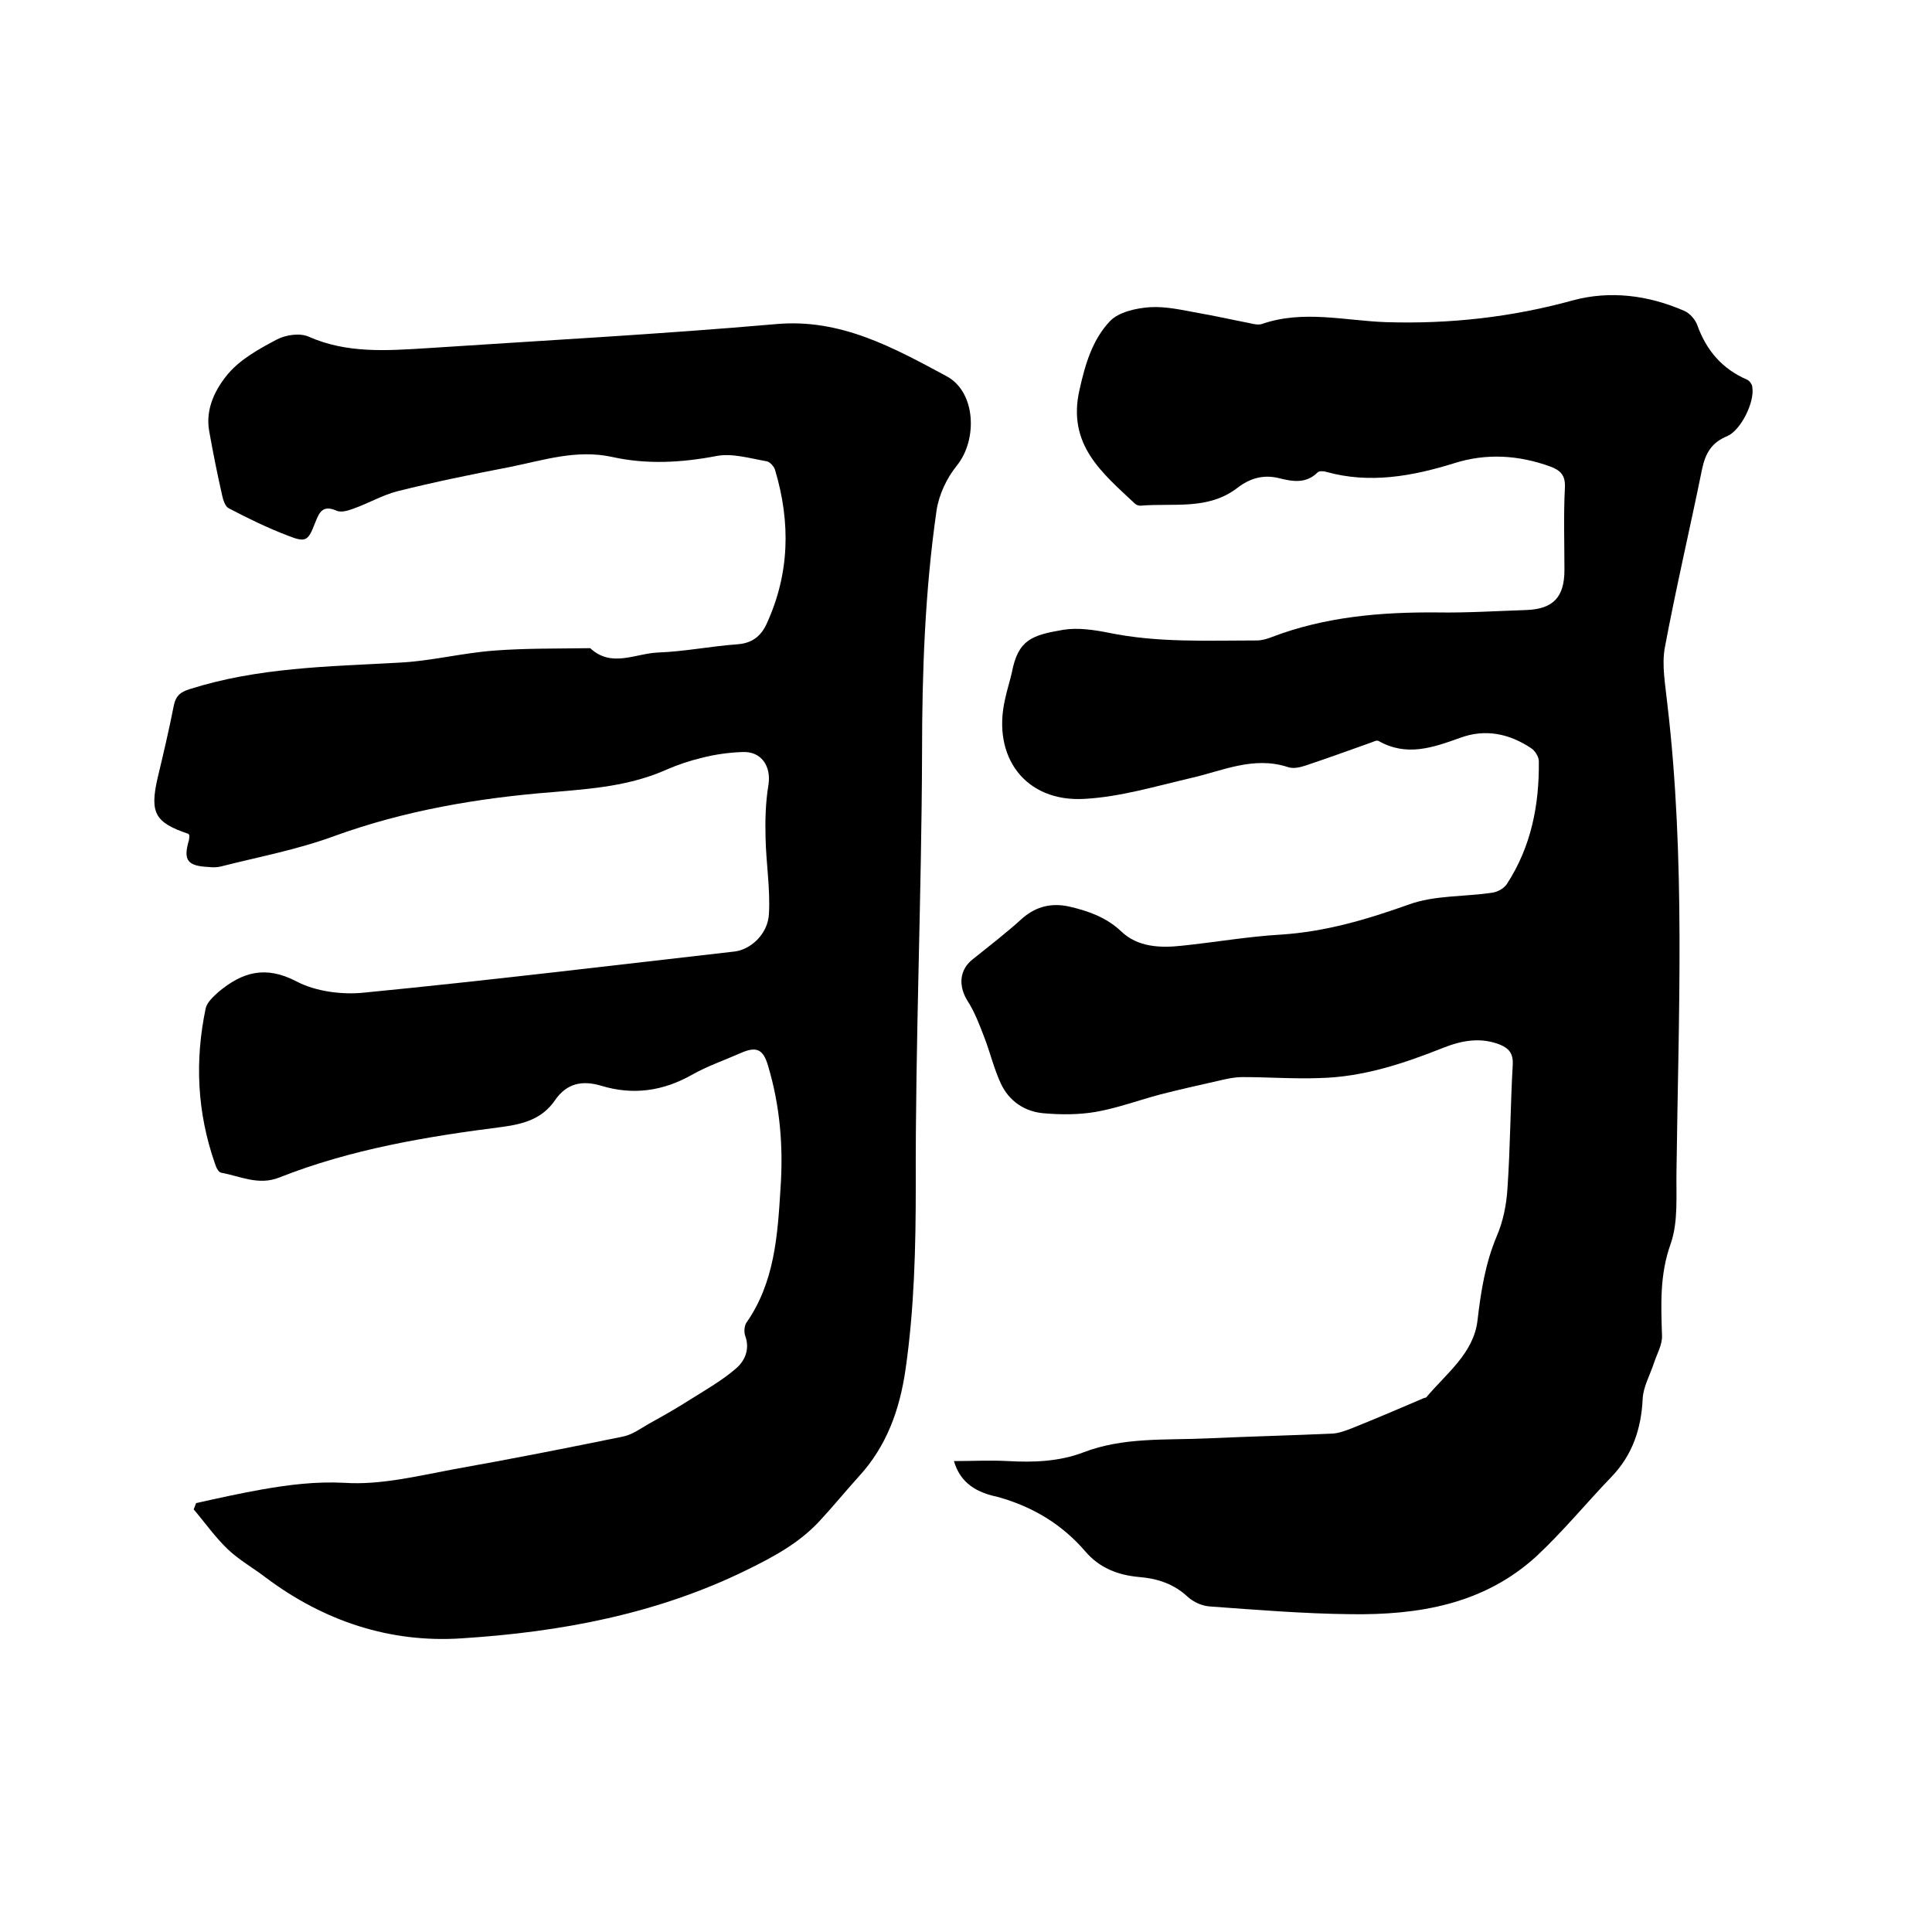 <svg enable-background="new 0 0 400 400" viewBox="0 0 400 400" xmlns="http://www.w3.org/2000/svg"><path d="m40.6 311.2c4.5-1 9-2 13.5-2.8 5.7-1 11.2-1.7 17.2-1.4 7.4.5 15.1-1.4 22.6-2.8 11.8-2.1 23.5-4.4 35.2-6.8 1.8-.4 3.5-1.6 5.2-2.6 2.9-1.6 5.9-3.3 8.7-5.1 3.2-2 6.5-3.9 9.3-6.3 1.9-1.6 3-4 2-6.8-.3-.8-.2-2 .2-2.7 5.9-8.4 6.5-18.2 7.1-27.9.6-8.6-.1-17.1-2.6-25.4-1-3.4-2.4-4-5.6-2.6-3.4 1.5-6.9 2.7-10.1 4.5-6 3.4-12.2 4.3-18.8 2.3-4-1.2-7.2-.5-9.6 3-2.6 3.8-6.4 4.9-10.8 5.5-15.7 2-31.4 4.6-46.3 10.5-4.3 1.7-8.1-.3-12-1-.6-.1-1.1-1.2-1.3-1.9-3.7-10.6-4.2-21.3-1.9-32.2.3-1.2 1.6-2.4 2.6-3.3 4.9-4.1 9.7-5.6 16.2-2.2 4 2.1 9.5 2.8 14.1 2.3 25.6-2.5 51.1-5.6 76.6-8.5 3.3-.4 6.9-3.6 7.1-7.8.3-5.2-.6-10.5-.7-15.8-.1-3.6 0-7.3.6-10.9.6-3.9-1.5-7-5.4-6.8-2.8.1-5.7.5-8.4 1.2-2.5.6-4.9 1.4-7.2 2.4-7.6 3.4-15.4 4-23.7 4.7-15.3 1.2-30.6 3.8-45.2 9.1-7.6 2.8-15.6 4.3-23.5 6.3-.8.2-1.7.2-2.5.1-4.4-.2-5.3-1.4-4.1-5.5.1-.4.1-.8.1-1.1-.2-.2-.2-.3-.3-.3-6.8-2.3-7.9-4.3-6.3-11.4 1.2-5 2.4-10.1 3.4-15.2.4-1.9 1.3-2.7 3.2-3.3 14.1-4.5 28.7-4.7 43.3-5.5 6.6-.3 13.1-2 19.8-2.5 6.5-.5 13.1-.4 19.6-.5h.3c4.4 4.1 9.3 1.1 14 .9 5.5-.2 10.9-1.3 16.4-1.7 3-.2 4.9-1.6 6.1-4.2 4.8-10.4 5-21 1.8-31.8-.2-.8-1.1-1.8-1.8-1.9-3.4-.6-7.1-1.7-10.3-1.1-7.3 1.4-14.5 1.8-21.7.2-7.4-1.6-14.2.7-21.2 2.1-7.8 1.5-15.6 3.1-23.2 5-3.1.8-6 2.5-9.1 3.6-1.1.4-2.6.9-3.6.4-2.8-1.2-3.5.4-4.3 2.4-1.5 3.9-1.9 4.3-5.7 2.8-4.2-1.6-8.3-3.6-12.3-5.7-.7-.4-1.1-1.7-1.3-2.6-1-4.4-1.9-8.9-2.7-13.4-.8-4.6 1.3-8.7 4-11.9 2.6-3 6.4-5.1 10-7 1.9-1 4.8-1.4 6.6-.6 7.9 3.5 16.1 2.9 24.3 2.4 24.2-1.6 48.4-2.9 72.5-5 13.4-1.2 24.3 4.9 35.3 10.8 6.1 3.3 6.4 13.2 2.1 18.5-2.1 2.6-3.7 6-4.2 9.3-2.4 16.7-3 33.4-3 50.3-.1 29.8-1.4 59.7-1.3 89.5 0 12.7-.3 25.3-2.1 37.9-1.2 8.4-3.9 16-9.7 22.3-2.8 3.1-5.4 6.3-8.2 9.3-4.2 4.5-9.4 7.3-14.9 10-18.7 9.2-38.7 12.9-59.1 14.2-14.9 1-28.6-3.6-40.6-12.6-2.6-2-5.5-3.6-7.9-5.9-2.6-2.5-4.7-5.5-7-8.2.1-.2.3-.8.5-1.3z"/><path d="m197.5 302.5c3.7 0 7.5-.2 11.2 0 5.3.3 10.6.1 15.6-1.8 8.3-3.2 17.1-2.5 25.7-2.9 8.7-.4 17.3-.6 26-1 1.3-.1 2.6-.6 3.9-1.1 5-2 9.9-4.1 14.8-6.2.2-.1.5-.1.6-.2 4.1-4.9 9.8-9.1 10.6-15.9.7-6 1.6-11.8 4-17.5 1.3-3 2-6.5 2.2-9.8.6-8.6.6-17.1 1.1-25.7.1-2.2-.7-3.3-2.6-4.1-4-1.6-7.9-.9-11.7.6-8.3 3.3-16.7 6.1-25.7 6.3-5.3.2-10.6-.2-15.9-.2-1.8 0-3.5.4-5.2.8-4 .9-8 1.8-11.9 2.8-4.5 1.2-8.8 2.8-13.3 3.6-3.5.6-7.2.6-10.7.3-4-.3-7.3-2.5-9-6.2-1.4-3-2.2-6.4-3.4-9.5-1-2.6-2-5.3-3.5-7.6-1.9-3.1-1.7-6.4 1.1-8.6 3.5-2.8 7-5.5 10.3-8.5 2.9-2.5 6.1-3.2 9.7-2.4 3.9.9 7.6 2.2 10.7 5.1 3.4 3.3 8.1 3.5 12.6 3 6.8-.7 13.6-1.9 20.5-2.3 9.2-.6 17.7-3.1 26.4-6.2 5.4-2 11.7-1.6 17.5-2.5 1.1-.2 2.3-.9 2.9-1.8 5-7.7 6.7-16.3 6.6-25.4 0-.9-.8-2.2-1.6-2.7-4.5-3-9.5-4.1-14.8-2.1-5.6 2-11 3.9-16.8.6-.4-.2-1.1.2-1.7.4-4.5 1.6-8.9 3.2-13.4 4.7-1.2.4-2.6.7-3.7.3-7.1-2.3-13.5.8-20.1 2.3-7.3 1.7-14.6 3.9-22 4.3-12.2.7-19.2-8.7-16.4-20.7.4-1.9 1-3.7 1.4-5.5 1.3-6.8 4.2-7.7 10.6-8.8 3-.5 6.4 0 9.4.6 10.2 2.1 20.4 1.6 30.7 1.6 1 0 2.1-.3 3.1-.7 11-4.2 22.5-5.2 34.3-5.1 6.1.1 12.3-.3 18.4-.5 5.6-.2 7.9-2.7 7.9-8.3 0-5.7-.2-11.4.1-17.1.1-2.5-.9-3.5-3-4.3-6.6-2.4-13.3-2.8-19.9-.7-8.7 2.7-17.5 4.3-26.5 1.8-.6-.2-1.5-.2-1.8.1-2.4 2.4-5.2 1.9-8 1.2-3.2-.8-6 0-8.6 2-6.1 4.7-13.3 3.1-20.1 3.7-.4 0-.9-.2-1.1-.4-6.8-6.4-14.1-12.2-11.5-23.6 1.2-5.4 2.7-10.4 6.3-14.2 1.8-1.9 5.4-2.7 8.3-2.9 3.3-.2 6.7.6 10 1.2 3.5.6 7 1.4 10.6 2.1.8.2 1.8.4 2.5.2 8.6-3 17.2-.7 25.8-.4 13.1.4 25.9-1 38.6-4.5 7.7-2.1 15.7-1.1 23.2 2.2 1.1.5 2.2 1.8 2.6 2.9 1.9 5.3 5.2 9.1 10.3 11.3.5.2 1.1 1 1.1 1.6.5 3.1-2.4 8.9-5.2 10.1-3.2 1.3-4.5 3.5-5.2 6.8-2.5 12.3-5.4 24.6-7.7 36.9-.7 3.7.1 7.8.5 11.7 3.8 32.2 2.3 64.5 1.9 96.7-.1 5.1.4 10.5-1.2 15.1-2.3 6.4-2 12.6-1.8 19 .1 1.9-1.1 3.9-1.7 5.8-.8 2.4-2.2 4.9-2.3 7.3-.3 6.2-2.1 11.6-6.4 16.1-5.3 5.5-10.1 11.4-15.7 16.6-10.9 9.9-24.4 12.1-38.4 11.9-9.7-.1-19.4-.9-29.1-1.6-1.6-.1-3.4-.9-4.6-2-2.9-2.7-6.3-3.8-10.1-4.1-4.4-.4-8.2-1.9-11.1-5.3-4.9-5.7-11-9.3-18.2-11.3-5.4-1.1-7.9-3.7-9-7.4z"/></svg>